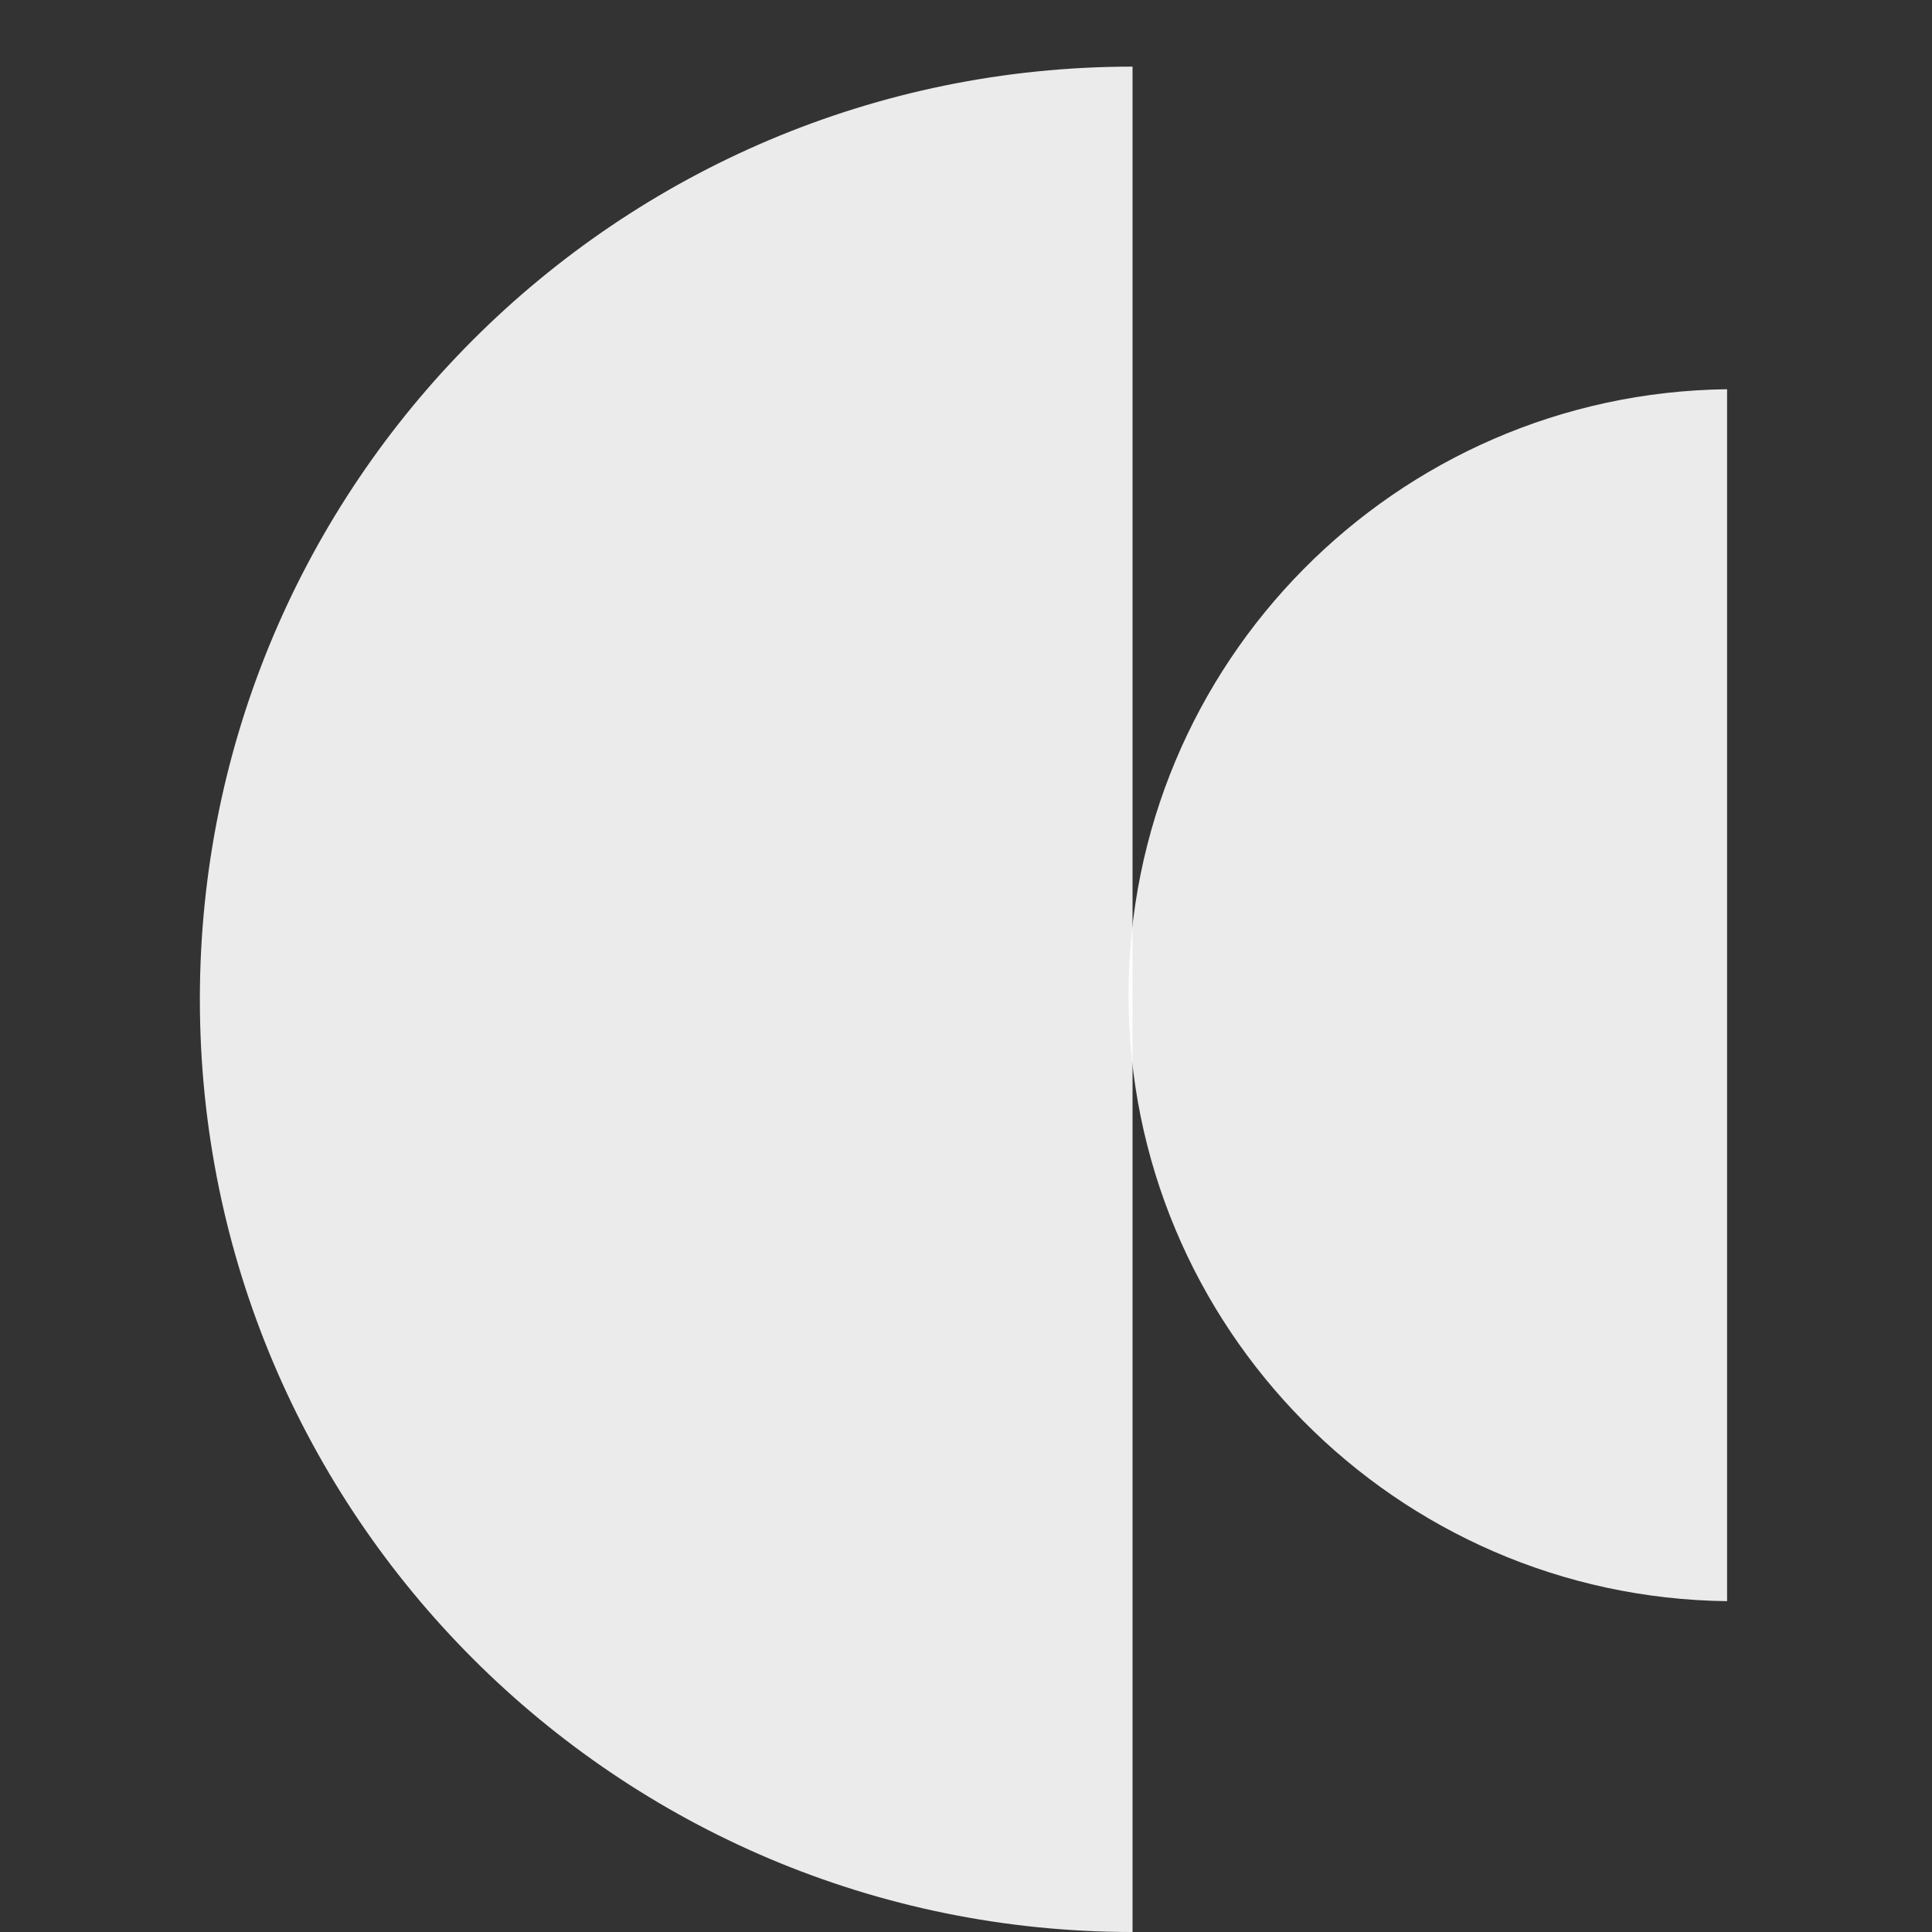 <svg width="58" height="58" viewBox="0 0 58 58" fill="none" xmlns="http://www.w3.org/2000/svg">
<rect x="0" y="0" width="58" height="58" fill="#333333" stroke="none"/>
<g clip-path="url(#clip0_282_3522)">
<path opacity="0.9" fill-rule="evenodd" clip-rule="evenodd" d="M34 2C34 2 34 2 34 2C18.536 2 6 14.536 6 30C6 45.464 18.536 58 34 58C34 58 34 58 34 58L34 2Z" fill="white"/>
<path opacity="0.9" fill-rule="evenodd" clip-rule="evenodd" d="M51.848 11.685C41.903 11.805 33.879 19.903 33.879 29.876C33.879 39.849 41.903 47.948 51.848 48.068L51.848 11.685Z" fill="white"/>
</g>
<defs>
<clipPath id="clip0_282_3522">
<rect width="58" height="58" fill="white"/>
</clipPath>
</defs>
</svg>
